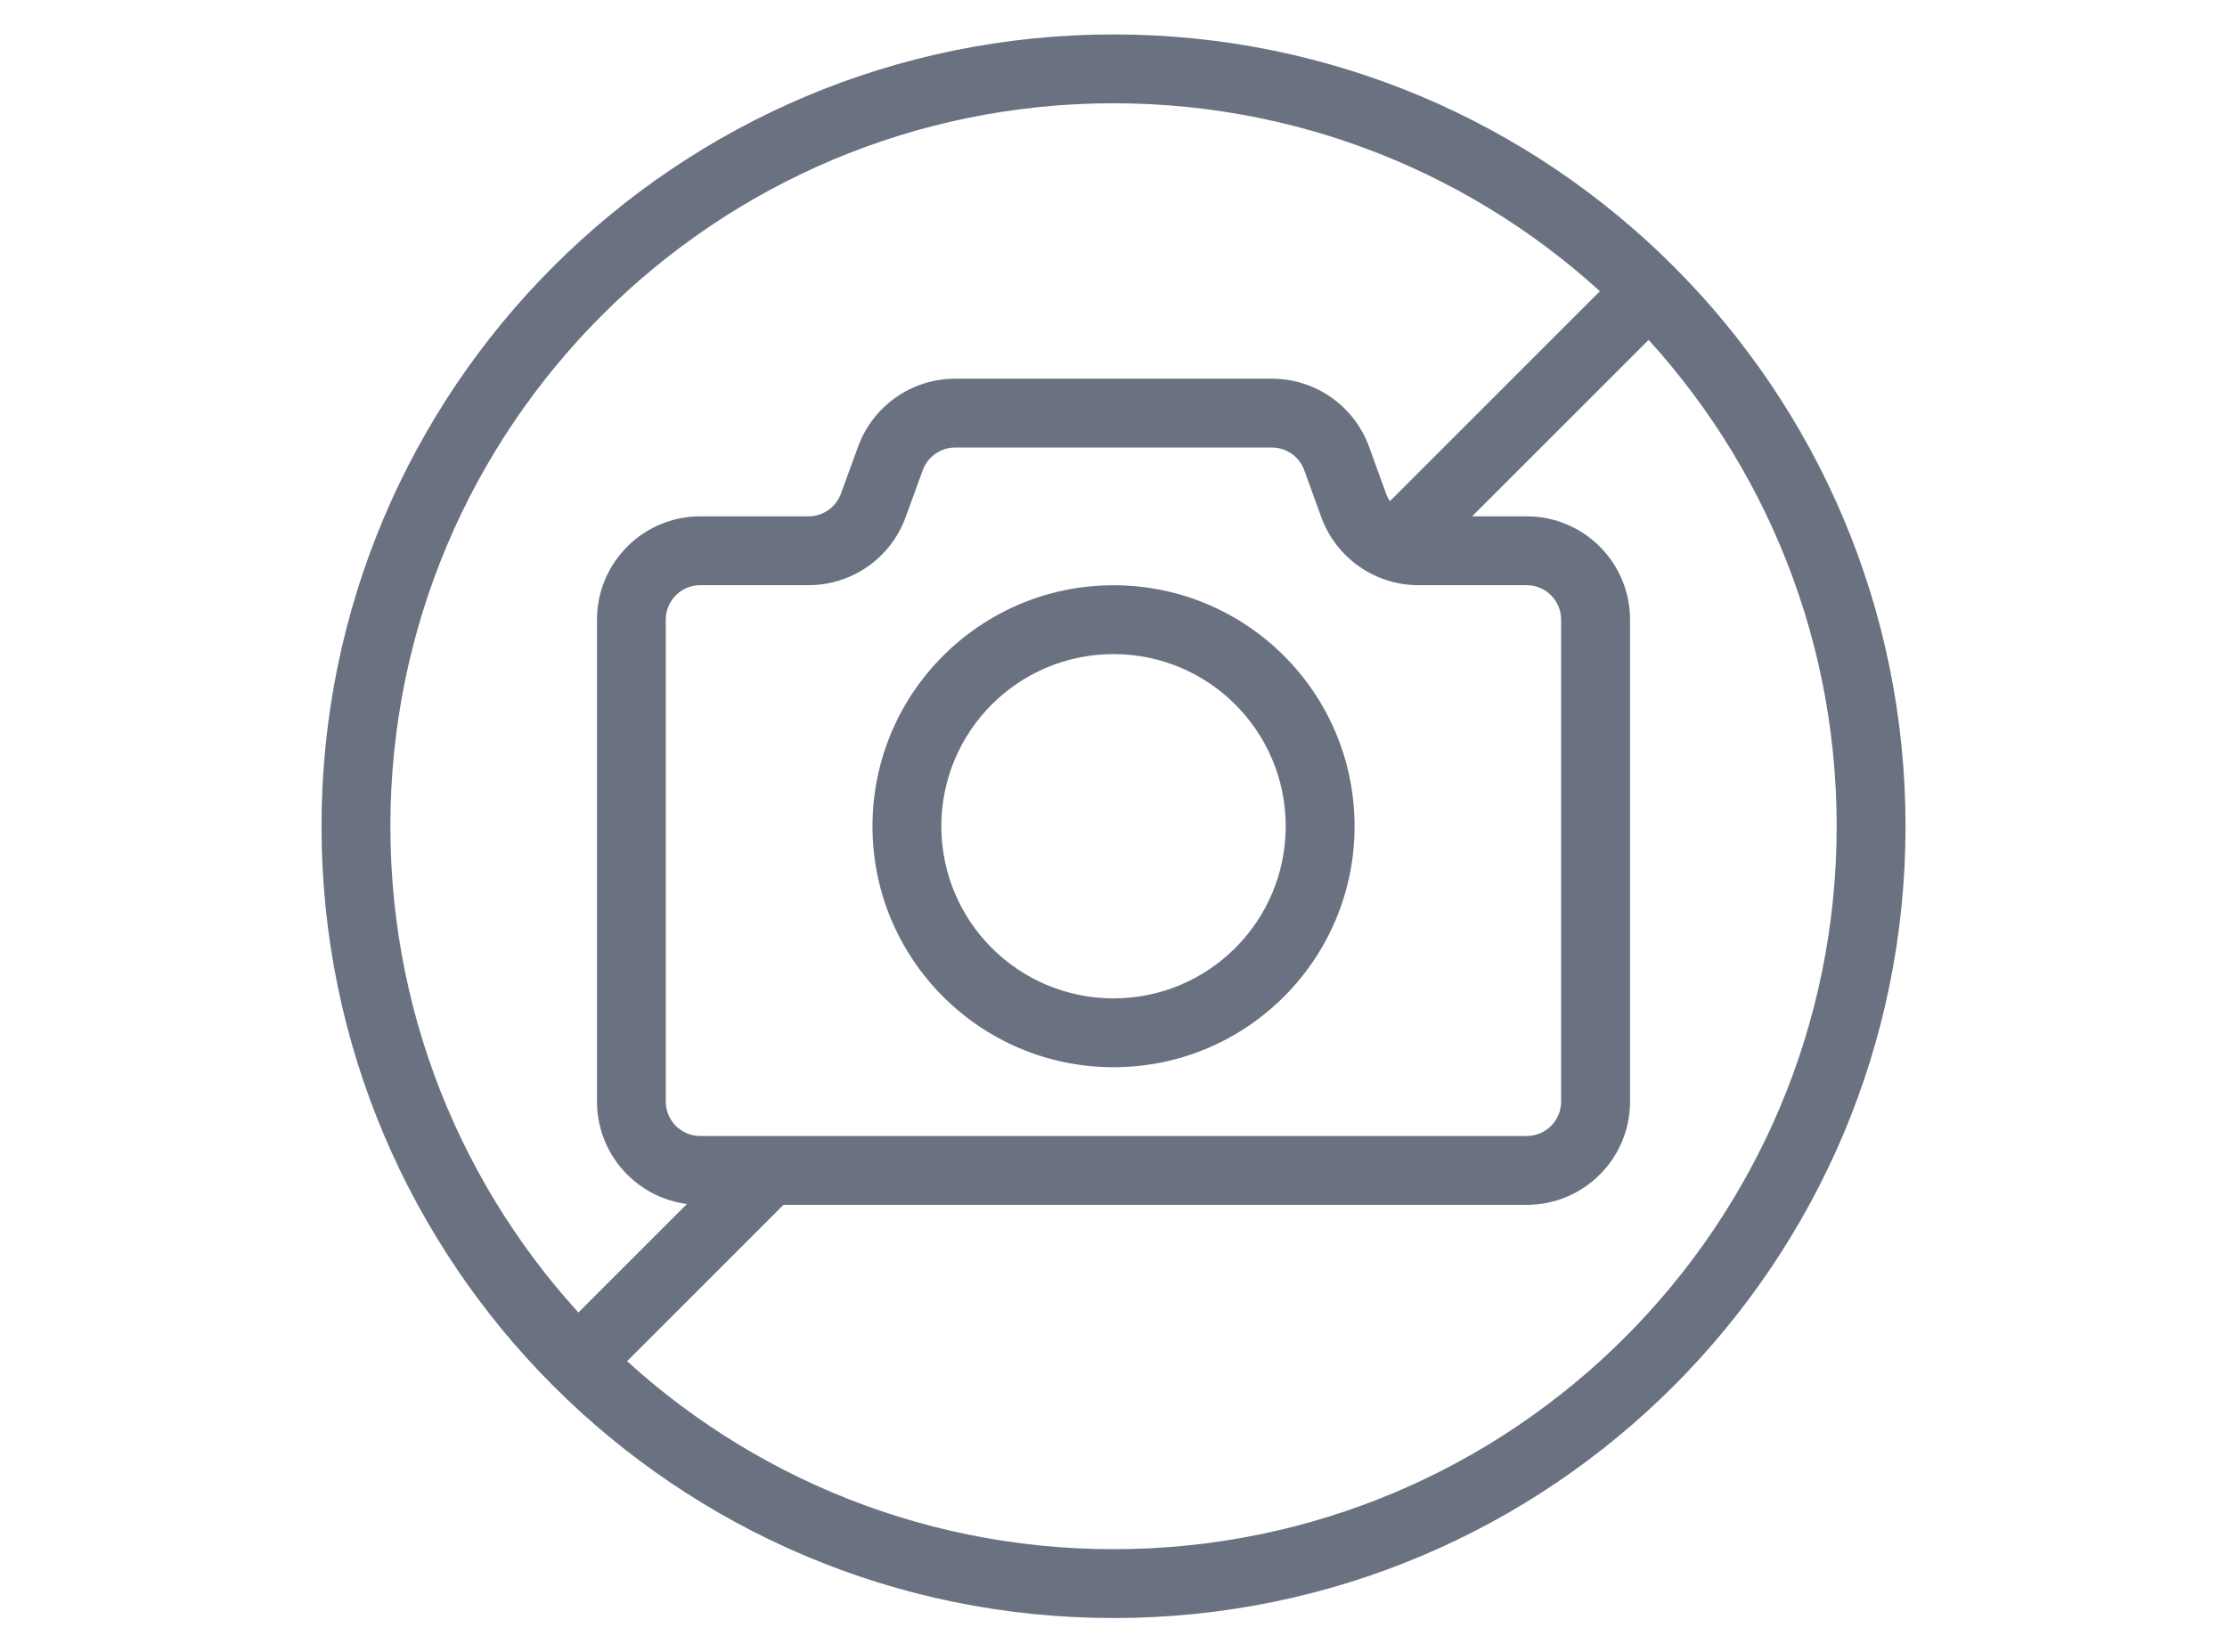 <?xml version="1.0" encoding="UTF-8" standalone="no"?>
<svg
   version="1.1"
   width="256px"
   height="190px"
   viewBox="0,0,256,256"
   id="svg18"
   sodipodi:docname="empty.svg"
   inkscape:version="1.2.2 (b0a8486541, 2022-12-01)"
   xmlns:inkscape="http://www.inkscape.org/namespaces/inkscape"
   xmlns:sodipodi="http://sodipodi.sourceforge.net/DTD/sodipodi-0.dtd"
   xmlns="http://www.w3.org/2000/svg"
   xmlns:svg="http://www.w3.org/2000/svg">
  <defs
     id="defs22" />
  <sodipodi:namedview
     id="namedview20"
     pagecolor="#ffffff"
     bordercolor="#666666"
     borderopacity="1.0"
     inkscape:showpageshadow="2"
     inkscape:pageopacity="0.0"
     inkscape:pagecheckerboard="0"
     inkscape:deskcolor="#d1d1d1"
     showgrid="false"
     inkscape:zoom="3.1187131"
     inkscape:cx="115.9132"
     inkscape:cy="84.329656"
     inkscape:window-width="1920"
     inkscape:window-height="1048"
     inkscape:window-x="1920"
     inkscape:window-y="0"
     inkscape:window-maximized="1"
     inkscape:current-layer="g14" />
  <g
     fill="none"
     fill-rule="none"
     stroke="none"
     stroke-width="1"
     stroke-linecap="butt"
     stroke-linejoin="miter"
     stroke-miterlimit="10"
     stroke-dasharray=""
     stroke-dashoffset="0"
     font-family="none"
     font-weight="none"
     font-size="none"
     text-anchor="none"
     style="mix-blend-mode: normal"
     id="g16">
    <g
       transform="scale(10.667,10.667)"
       id="g14">
      <path
         d="M12,1.5c-5.799,0 -10.5,4.701 -10.5,10.5c0,5.799 4.701,10.5 10.5,10.5c5.799,0 10.5,-4.701 10.5,-10.5c0,-5.799 -4.701,-10.5 -10.5,-10.5zM0.5,12c0,-6.351 5.149,-11.5 11.5,-11.5c6.351,0 11.5,5.149 11.5,11.5c0,6.351 -5.149,11.5 -11.5,11.5c-6.351,0 -11.5,-5.149 -11.5,-11.5z"
         fill="#6a7282"
         fill-rule="evenodd"
         id="path4" />
      <g
         fill="#6a7282"
         fill-rule="evenodd"
         id="g12">
        <path
           d="M12,9.5c-1.381,0 -2.5,1.119 -2.5,2.5c0,1.381 1.119,2.5 2.5,2.5c1.381,0 2.5,-1.119 2.5,-2.5c0,-1.381 -1.119,-2.5 -2.5,-2.5zM8.5,12c0,-1.933 1.567,-3.5 3.5,-3.5c1.933,0 3.5,1.567 3.5,3.5c0,1.933 -1.567,3.5 -3.5,3.5c-1.933,0 -3.5,-1.567 -3.5,-3.5z"
           id="path6" />
        <path
           d="M15.646,7.646l4,-4l0.707,0.707l-4,4zM3.647,19.646l3,-3l0.707,0.707l-3,3z"
           id="path8" />
        <path
           d="M8.291,6.487c0.216,-0.593 0.779,-0.987 1.41,-0.987h4.599c0.631,0 1.194,0.395 1.41,0.987l0.248,0.683c0.072,0.198 0.26,0.329 0.47,0.329h1.572c0.828,0 1.5,0.672 1.5,1.5v7c0,0.828 -0.672,1.5 -1.5,1.5h-12c-0.828,0 -1.5,-0.672 -1.5,-1.5v-7c0,-0.828 0.672,-1.5 1.5,-1.5h1.572c0.21,0 0.398,-0.132 0.47,-0.329zM9.7,6.5c-0.21,0 -0.398,0.132 -0.47,0.329l-0.249,0.683c-0.216,0.593 -0.779,0.987 -1.41,0.987h-1.572c-0.276,0 -0.5,0.224 -0.5,0.5v7c0,0.276 0.224,0.5 0.5,0.5h12c0.276,0 0.5,-0.224 0.5,-0.5v-7c0,-0.276 -0.224,-0.5 -0.5,-0.5h-1.572c-0.631,0 -1.194,-0.395 -1.41,-0.987l-0.248,-0.683c-0.072,-0.198 -0.26,-0.329 -0.47,-0.329z"
           id="path10" />
      </g>
    </g>
  </g>
</svg>
